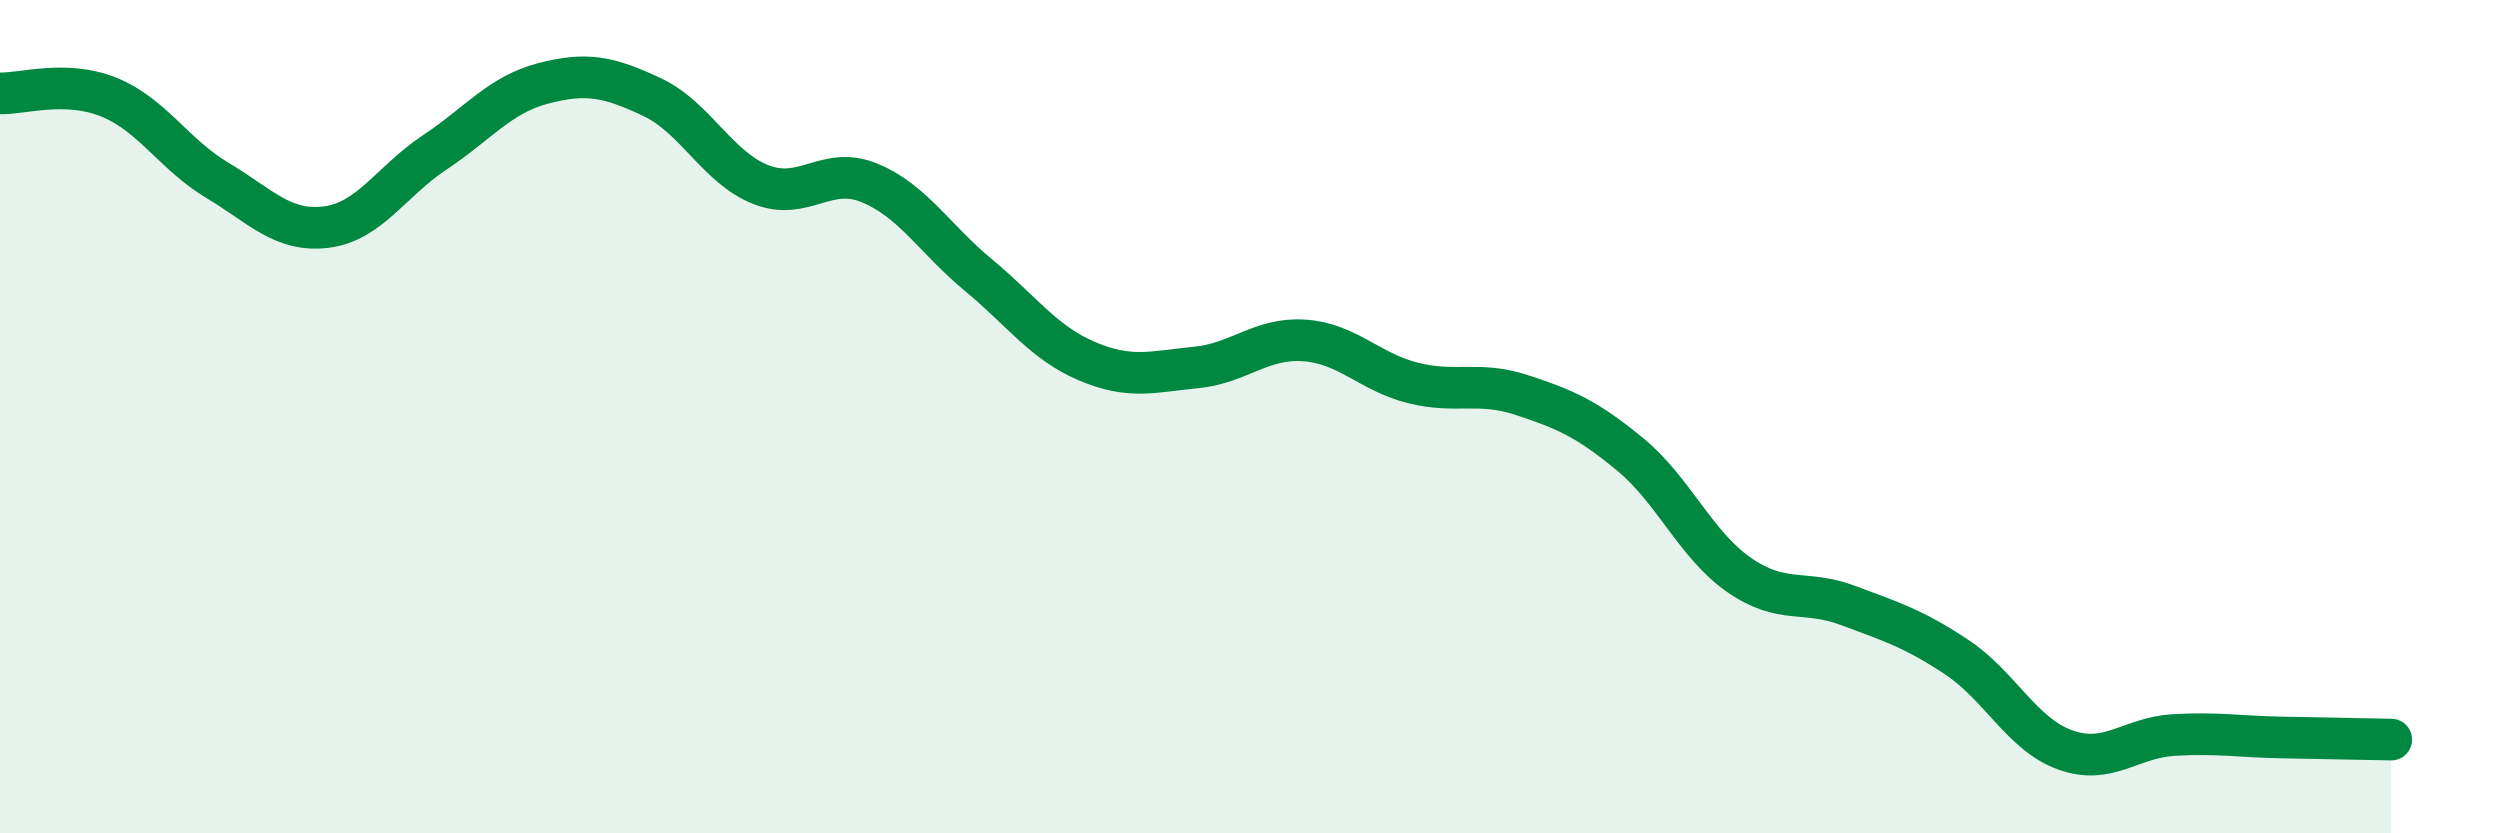 
    <svg width="60" height="20" viewBox="0 0 60 20" xmlns="http://www.w3.org/2000/svg">
      <path
        d="M 0,2.24 C 0.52,2.26 1.57,1.91 2.61,2.33 C 3.65,2.75 4.18,3.71 5.22,4.33 C 6.26,4.95 6.79,5.58 7.83,5.45 C 8.87,5.32 9.39,4.35 10.43,3.66 C 11.47,2.97 12,2.27 13.04,2 C 14.08,1.73 14.61,1.84 15.65,2.33 C 16.69,2.82 17.22,4.02 18.26,4.43 C 19.3,4.84 19.83,3.96 20.87,4.39 C 21.91,4.82 22.44,5.74 23.48,6.6 C 24.52,7.46 25.05,8.23 26.09,8.67 C 27.13,9.11 27.66,8.92 28.7,8.82 C 29.74,8.72 30.26,8.1 31.3,8.17 C 32.34,8.24 32.87,8.93 33.91,9.19 C 34.95,9.45 35.48,9.14 36.52,9.48 C 37.56,9.82 38.09,10.05 39.13,10.91 C 40.17,11.77 40.7,13.08 41.74,13.8 C 42.78,14.52 43.31,14.14 44.35,14.53 C 45.39,14.92 45.92,15.08 46.96,15.77 C 48,16.46 48.53,17.63 49.57,18 C 50.61,18.37 51.13,17.7 52.17,17.64 C 53.21,17.58 53.74,17.68 54.78,17.7 C 55.82,17.72 56.87,17.74 57.39,17.75L57.39 20L0 20Z"
        fill="#008740"
        opacity="0.1"
        stroke-linecap="round"
        stroke-linejoin="round"
      />
      <path
        d="M 0,2.24 C 0.52,2.26 1.57,1.91 2.61,2.33 C 3.65,2.75 4.18,3.71 5.22,4.33 C 6.26,4.95 6.79,5.58 7.83,5.45 C 8.87,5.32 9.39,4.35 10.43,3.66 C 11.47,2.97 12,2.27 13.04,2 C 14.08,1.73 14.61,1.84 15.65,2.33 C 16.69,2.82 17.22,4.02 18.26,4.43 C 19.3,4.84 19.83,3.96 20.87,4.39 C 21.91,4.82 22.44,5.74 23.48,6.6 C 24.52,7.46 25.05,8.23 26.09,8.67 C 27.13,9.11 27.66,8.92 28.7,8.82 C 29.74,8.72 30.26,8.1 31.3,8.17 C 32.34,8.24 32.87,8.93 33.91,9.19 C 34.95,9.45 35.48,9.14 36.52,9.48 C 37.56,9.82 38.09,10.05 39.13,10.91 C 40.17,11.77 40.7,13.08 41.74,13.8 C 42.78,14.52 43.31,14.14 44.35,14.53 C 45.39,14.92 45.92,15.08 46.96,15.77 C 48,16.46 48.53,17.63 49.57,18 C 50.61,18.37 51.13,17.7 52.17,17.64 C 53.21,17.58 53.74,17.68 54.78,17.7 C 55.82,17.72 56.87,17.74 57.39,17.75"
        stroke="#008740"
        stroke-width="1"
        fill="none"
        stroke-linecap="round"
        stroke-linejoin="round"
      />
    </svg>
  